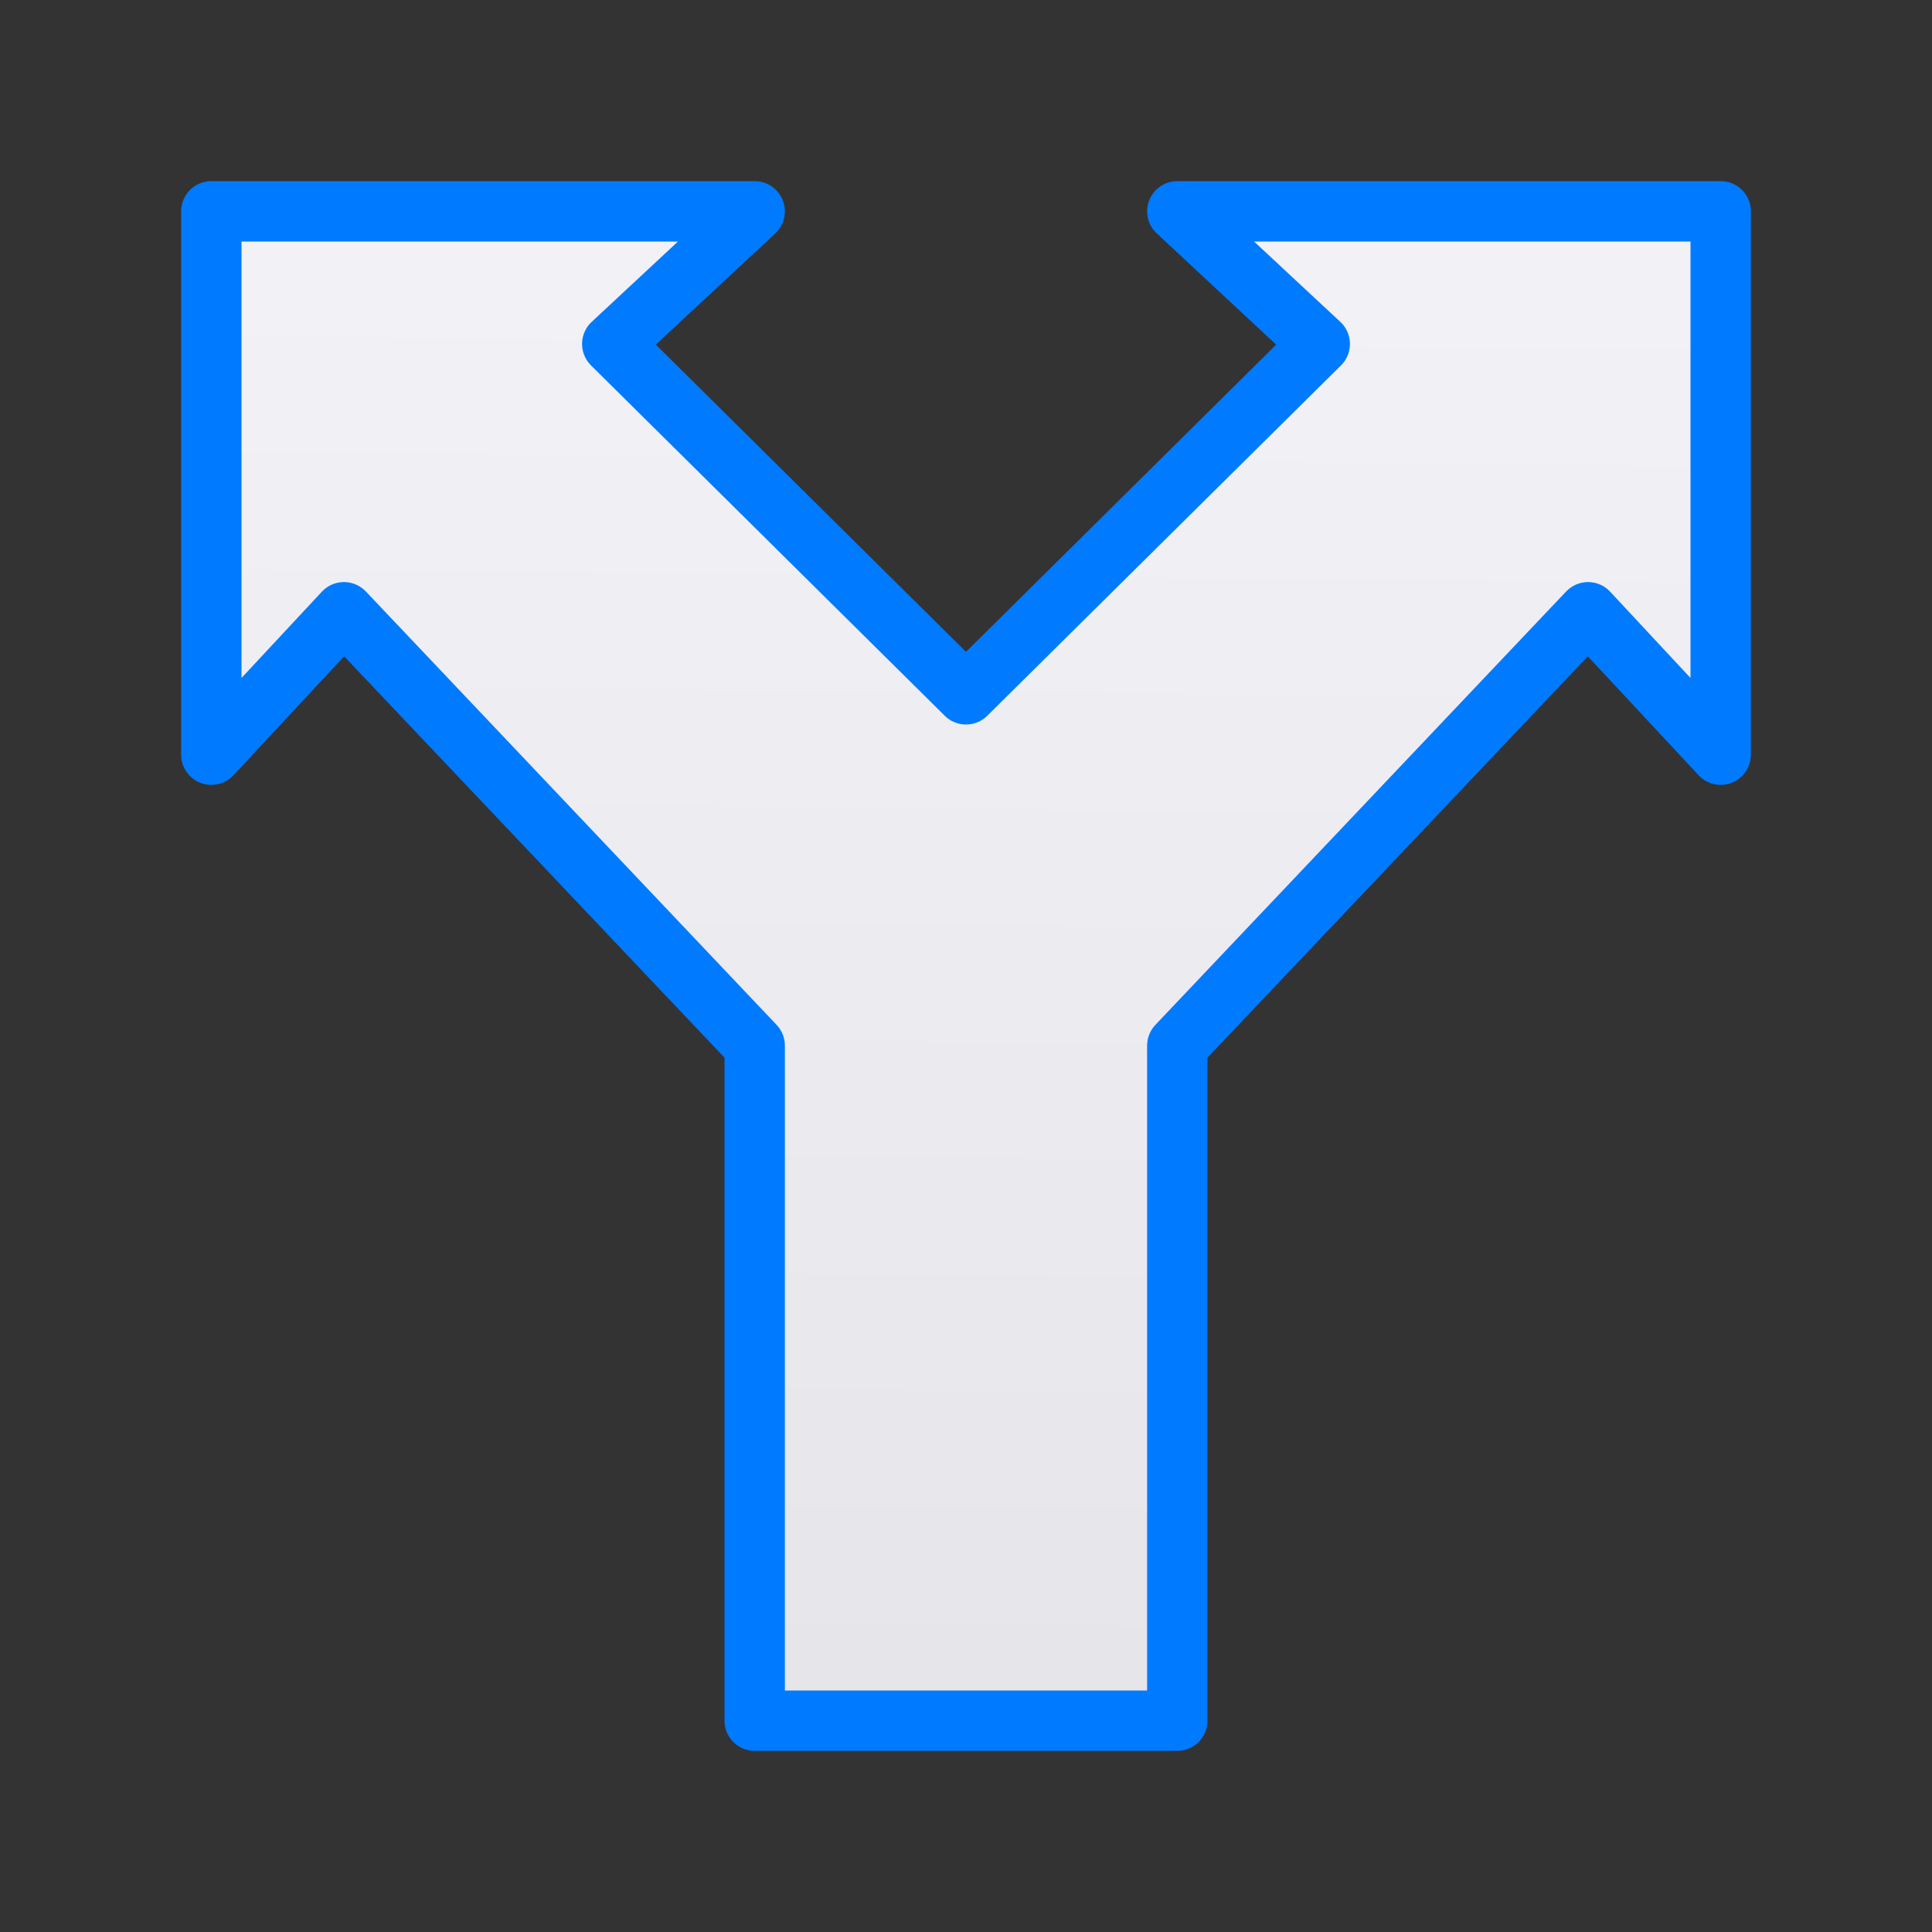 <svg viewBox="0 0 32 32" xmlns="http://www.w3.org/2000/svg" xmlns:xlink="http://www.w3.org/1999/xlink"><rect x="0" y="0" width="32" height="32" fill="#333333" stroke="none"/><linearGradient id="a" gradientUnits="userSpaceOnUse" x1="15.542" x2="15.78" y1="27.864" y2="2.78"><stop offset="0" stop-color="#e5e5ea"/><stop offset="1" stop-color="#f2f2f7"/></linearGradient><path d="m3.5 3.5v9l2.197-2.359 6.803 7.178v11.181h7v-11.181l6.803-7.178 2.197 2.359v-9h-9l2.359 2.197-5.859 5.803-5.859-5.803 2.359-2.197z" fill="url(#a)" stroke="#007aff" stroke-linecap="round" stroke-linejoin="round" stroke-width="1"/></svg>